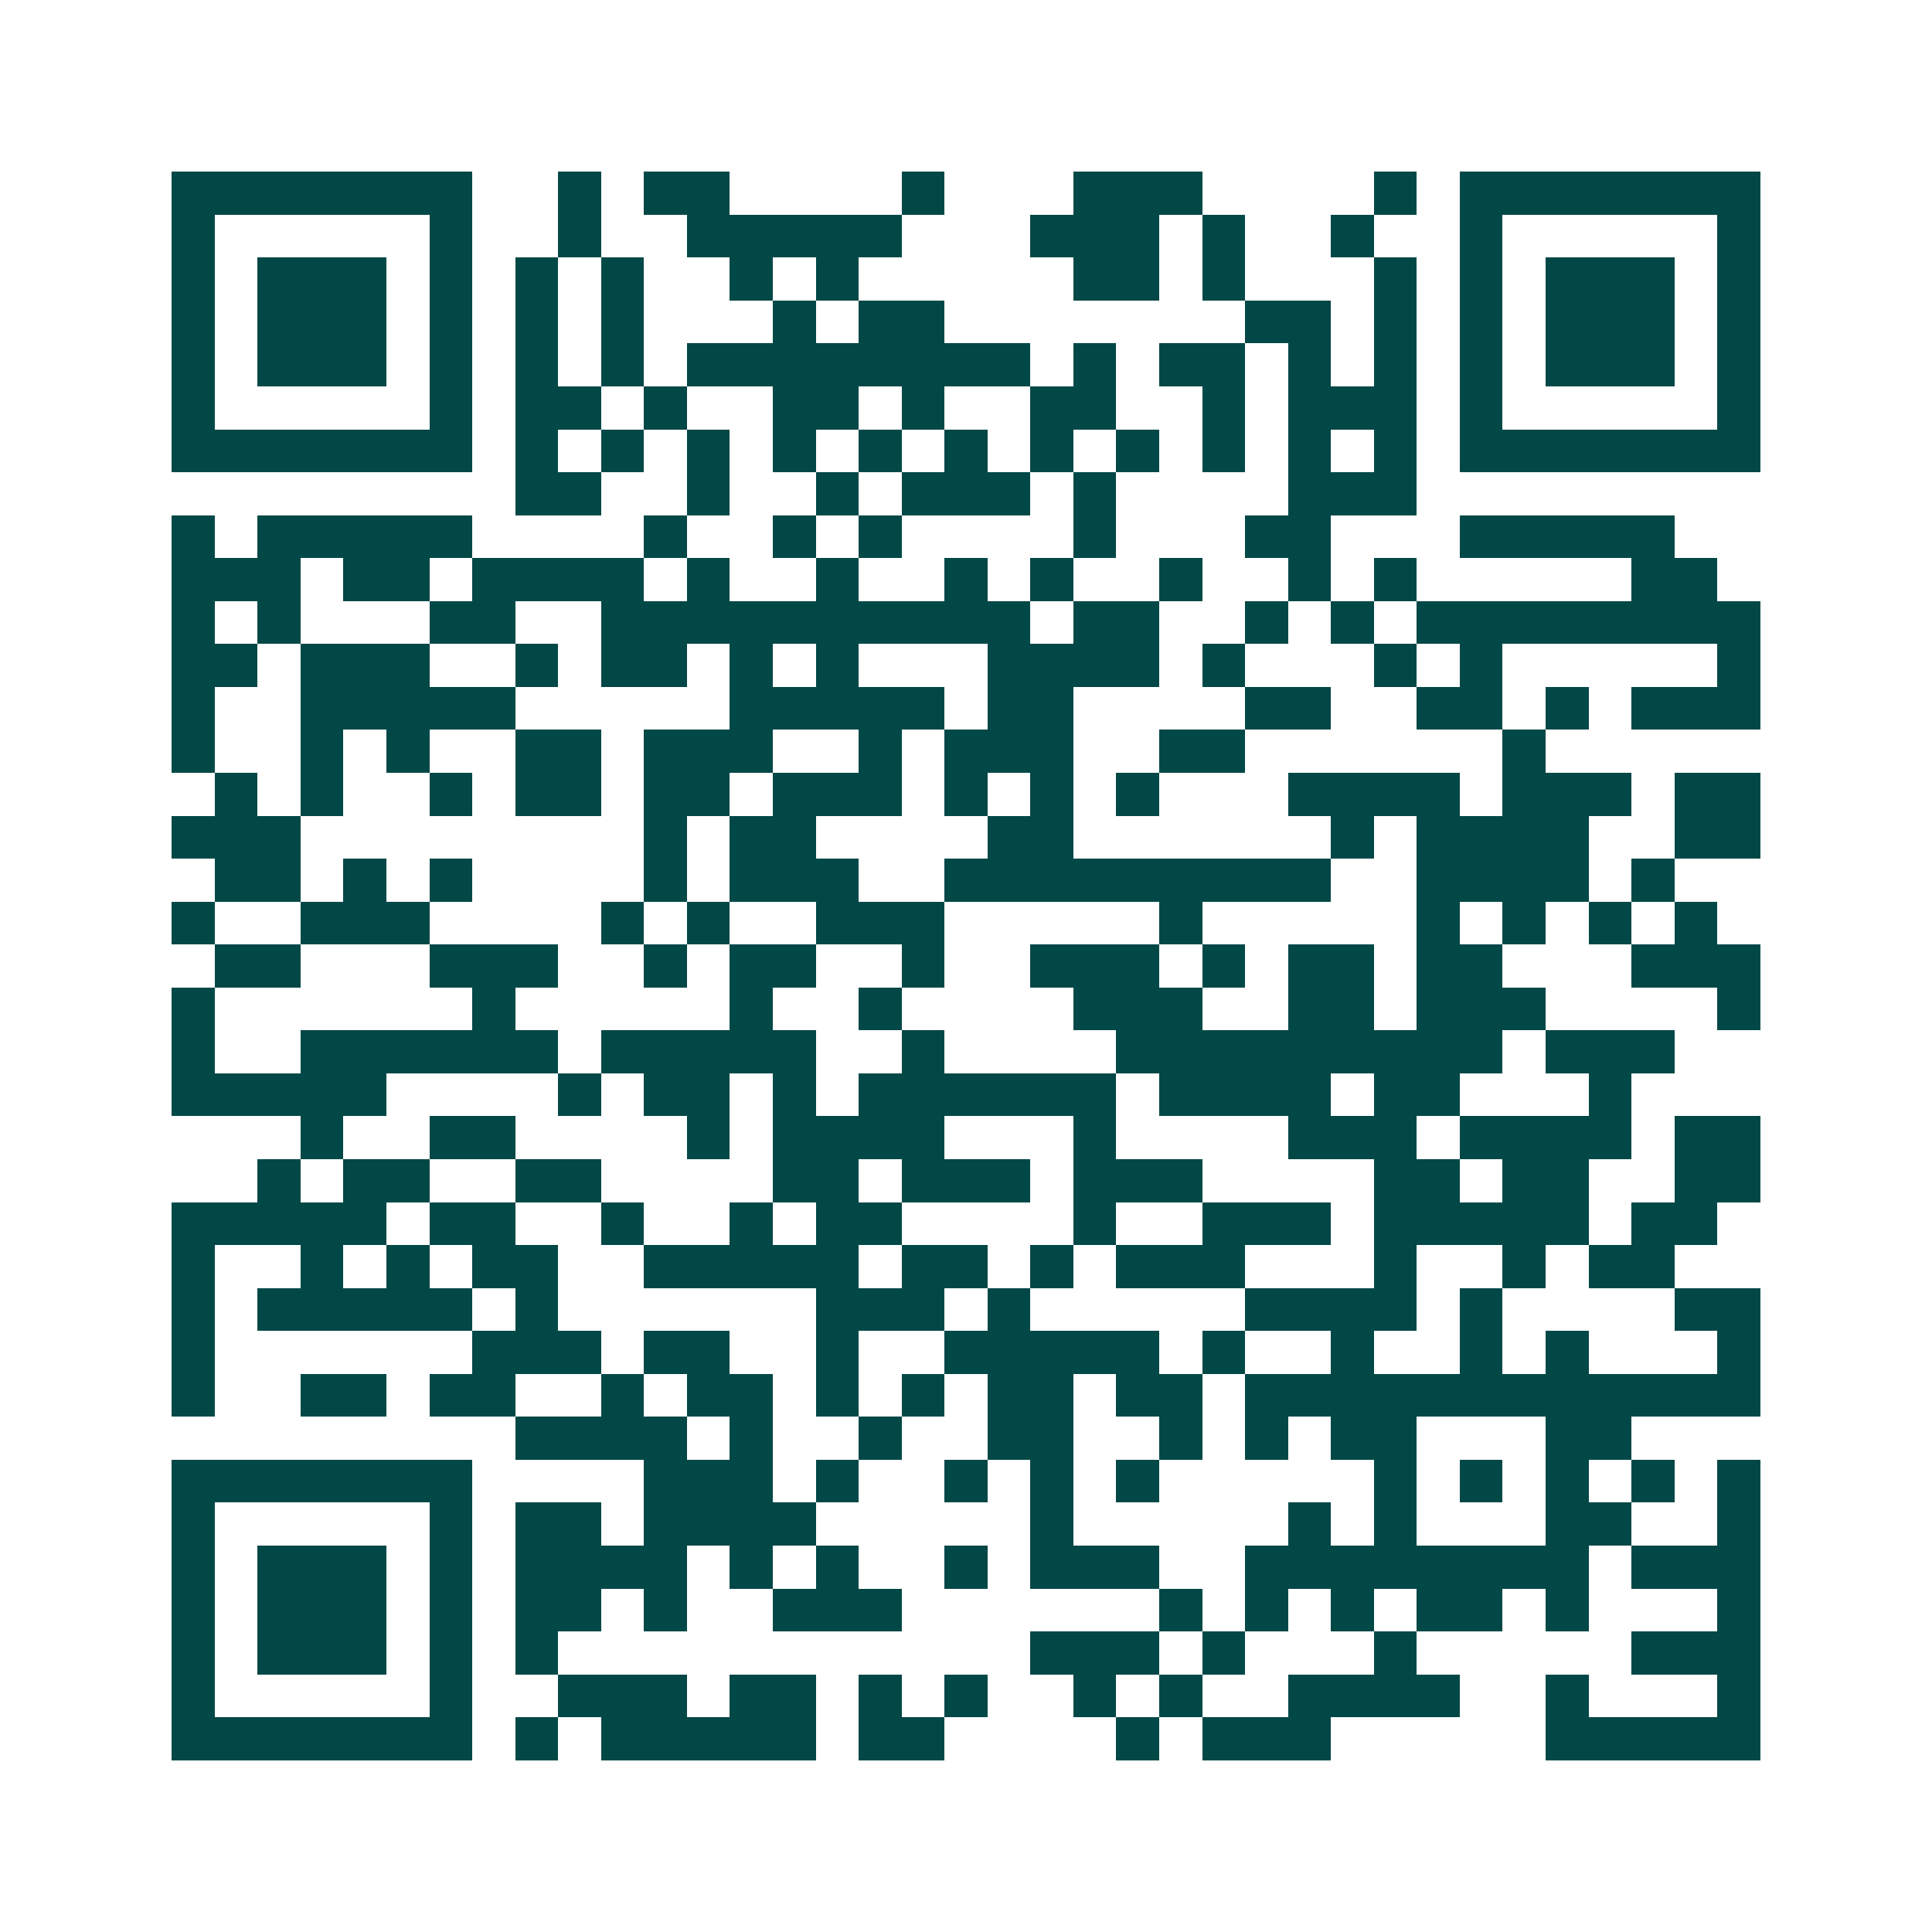 <svg xmlns="http://www.w3.org/2000/svg" width="200" height="200" viewBox="0 0 45 45" shape-rendering="crispEdges"><path fill="#ffffff" d="M0 0h45v45H0z"/><path stroke="#014847" d="M4 4.5h7m2 0h1m1 0h2m4 0h1m3 0h3m4 0h1m1 0h7M4 5.5h1m5 0h1m2 0h1m2 0h5m3 0h3m1 0h1m2 0h1m2 0h1m5 0h1M4 6.5h1m1 0h3m1 0h1m1 0h1m1 0h1m2 0h1m1 0h1m5 0h2m1 0h1m3 0h1m1 0h1m1 0h3m1 0h1M4 7.5h1m1 0h3m1 0h1m1 0h1m1 0h1m3 0h1m1 0h2m7 0h2m1 0h1m1 0h1m1 0h3m1 0h1M4 8.5h1m1 0h3m1 0h1m1 0h1m1 0h1m1 0h8m1 0h1m1 0h2m1 0h1m1 0h1m1 0h1m1 0h3m1 0h1M4 9.5h1m5 0h1m1 0h2m1 0h1m2 0h2m1 0h1m2 0h2m2 0h1m1 0h3m1 0h1m5 0h1M4 10.5h7m1 0h1m1 0h1m1 0h1m1 0h1m1 0h1m1 0h1m1 0h1m1 0h1m1 0h1m1 0h1m1 0h1m1 0h7M12 11.5h2m2 0h1m2 0h1m1 0h3m1 0h1m4 0h3M4 12.5h1m1 0h5m4 0h1m2 0h1m1 0h1m4 0h1m3 0h2m3 0h5M4 13.5h3m1 0h2m1 0h4m1 0h1m2 0h1m2 0h1m1 0h1m2 0h1m2 0h1m1 0h1m5 0h2M4 14.5h1m1 0h1m3 0h2m2 0h10m1 0h2m2 0h1m1 0h1m1 0h8M4 15.5h2m1 0h3m2 0h1m1 0h2m1 0h1m1 0h1m3 0h4m1 0h1m3 0h1m1 0h1m5 0h1M4 16.5h1m2 0h5m5 0h5m1 0h2m4 0h2m2 0h2m1 0h1m1 0h3M4 17.5h1m2 0h1m1 0h1m2 0h2m1 0h3m2 0h1m1 0h3m2 0h2m6 0h1M5 18.5h1m1 0h1m2 0h1m1 0h2m1 0h2m1 0h3m1 0h1m1 0h1m1 0h1m3 0h4m1 0h3m1 0h2M4 19.5h3m8 0h1m1 0h2m4 0h2m6 0h1m1 0h4m2 0h2M5 20.5h2m1 0h1m1 0h1m4 0h1m1 0h3m2 0h9m2 0h4m1 0h1M4 21.5h1m2 0h3m4 0h1m1 0h1m2 0h3m5 0h1m5 0h1m1 0h1m1 0h1m1 0h1M5 22.5h2m3 0h3m2 0h1m1 0h2m2 0h1m2 0h3m1 0h1m1 0h2m1 0h2m3 0h3M4 23.5h1m6 0h1m5 0h1m2 0h1m4 0h3m2 0h2m1 0h3m4 0h1M4 24.5h1m2 0h6m1 0h5m2 0h1m4 0h9m1 0h3M4 25.5h5m4 0h1m1 0h2m1 0h1m1 0h6m1 0h4m1 0h2m3 0h1M7 26.5h1m2 0h2m4 0h1m1 0h4m3 0h1m4 0h3m1 0h4m1 0h2M6 27.5h1m1 0h2m2 0h2m4 0h2m1 0h3m1 0h3m4 0h2m1 0h2m2 0h2M4 28.5h5m1 0h2m2 0h1m2 0h1m1 0h2m4 0h1m2 0h3m1 0h5m1 0h2M4 29.5h1m2 0h1m1 0h1m1 0h2m2 0h5m1 0h2m1 0h1m1 0h3m3 0h1m2 0h1m1 0h2M4 30.5h1m1 0h5m1 0h1m6 0h3m1 0h1m5 0h4m1 0h1m4 0h2M4 31.5h1m6 0h3m1 0h2m2 0h1m2 0h5m1 0h1m2 0h1m2 0h1m1 0h1m3 0h1M4 32.5h1m2 0h2m1 0h2m2 0h1m1 0h2m1 0h1m1 0h1m1 0h2m1 0h2m1 0h12M12 33.5h4m1 0h1m2 0h1m2 0h2m2 0h1m1 0h1m1 0h2m3 0h2M4 34.5h7m4 0h3m1 0h1m2 0h1m1 0h1m1 0h1m5 0h1m1 0h1m1 0h1m1 0h1m1 0h1M4 35.5h1m5 0h1m1 0h2m1 0h4m5 0h1m5 0h1m1 0h1m3 0h2m2 0h1M4 36.5h1m1 0h3m1 0h1m1 0h4m1 0h1m1 0h1m2 0h1m1 0h3m2 0h8m1 0h3M4 37.5h1m1 0h3m1 0h1m1 0h2m1 0h1m2 0h3m6 0h1m1 0h1m1 0h1m1 0h2m1 0h1m3 0h1M4 38.5h1m1 0h3m1 0h1m1 0h1m11 0h3m1 0h1m3 0h1m5 0h3M4 39.5h1m5 0h1m2 0h3m1 0h2m1 0h1m1 0h1m2 0h1m1 0h1m2 0h4m2 0h1m3 0h1M4 40.5h7m1 0h1m1 0h5m1 0h2m4 0h1m1 0h3m5 0h5"/></svg>

